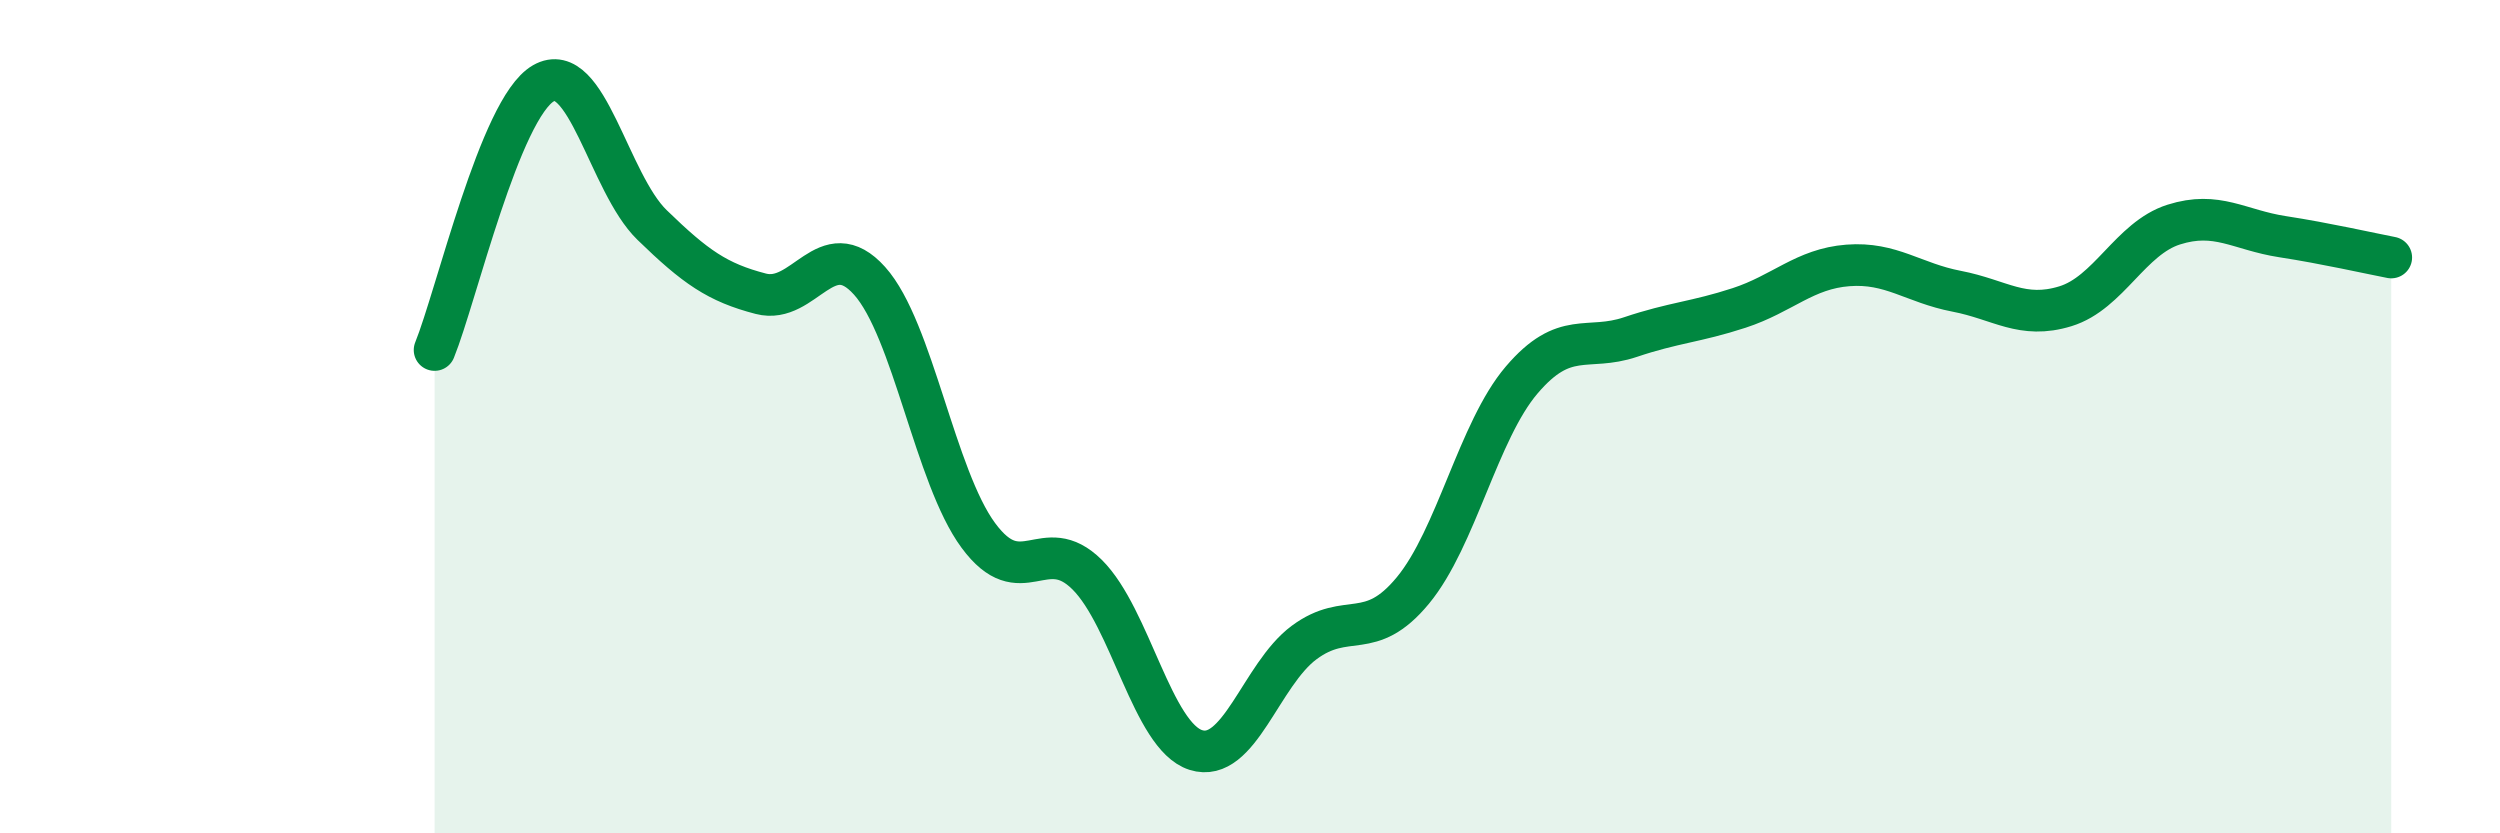 
    <svg width="60" height="20" viewBox="0 0 60 20" xmlns="http://www.w3.org/2000/svg">
      <path
        d="M 10.43,8.4 C 10.95,7.12 12,2.6 13.04,2 C 14.08,1.4 14.61,4.39 15.65,5.4 C 16.69,6.41 17.22,6.78 18.26,7.05 C 19.3,7.32 19.83,5.58 20.87,6.74 C 21.91,7.9 22.44,11.44 23.48,12.85 C 24.52,14.26 25.05,12.76 26.09,13.79 C 27.13,14.82 27.66,17.67 28.7,18 C 29.74,18.33 30.26,16.19 31.3,15.42 C 32.34,14.65 32.87,15.43 33.91,14.17 C 34.95,12.91 35.48,10.34 36.52,9.12 C 37.56,7.9 38.09,8.44 39.13,8.09 C 40.17,7.74 40.7,7.73 41.74,7.39 C 42.78,7.05 43.31,6.45 44.35,6.37 C 45.39,6.29 45.92,6.79 46.96,6.99 C 48,7.19 48.53,7.67 49.57,7.35 C 50.61,7.03 51.13,5.72 52.17,5.39 C 53.21,5.06 53.74,5.52 54.78,5.68 C 55.82,5.84 56.87,6.08 57.39,6.18L57.39 20L10.43 20Z"
        fill="#008740"
        opacity="0.1"
        stroke-linecap="round"
        stroke-linejoin="round"
      />
      <path
        d="M 10.43,8.4 C 10.95,7.12 12,2.6 13.04,2 C 14.08,1.4 14.61,4.39 15.65,5.4 C 16.69,6.41 17.22,6.78 18.26,7.05 C 19.3,7.32 19.83,5.58 20.87,6.74 C 21.91,7.9 22.44,11.44 23.48,12.85 C 24.52,14.26 25.05,12.76 26.09,13.79 C 27.13,14.82 27.66,17.67 28.7,18 C 29.74,18.33 30.26,16.19 31.3,15.42 C 32.34,14.65 32.87,15.43 33.91,14.17 C 34.95,12.91 35.48,10.34 36.52,9.12 C 37.56,7.9 38.09,8.44 39.13,8.09 C 40.17,7.74 40.7,7.73 41.74,7.39 C 42.78,7.05 43.31,6.45 44.35,6.37 C 45.39,6.29 45.92,6.79 46.96,6.99 C 48,7.19 48.53,7.67 49.57,7.35 C 50.61,7.03 51.13,5.72 52.17,5.39 C 53.21,5.06 53.74,5.52 54.78,5.68 C 55.82,5.84 56.87,6.08 57.39,6.18"
        stroke="#008740"
        stroke-width="1"
        fill="none"
        stroke-linecap="round"
        stroke-linejoin="round"
      />
    </svg>
  